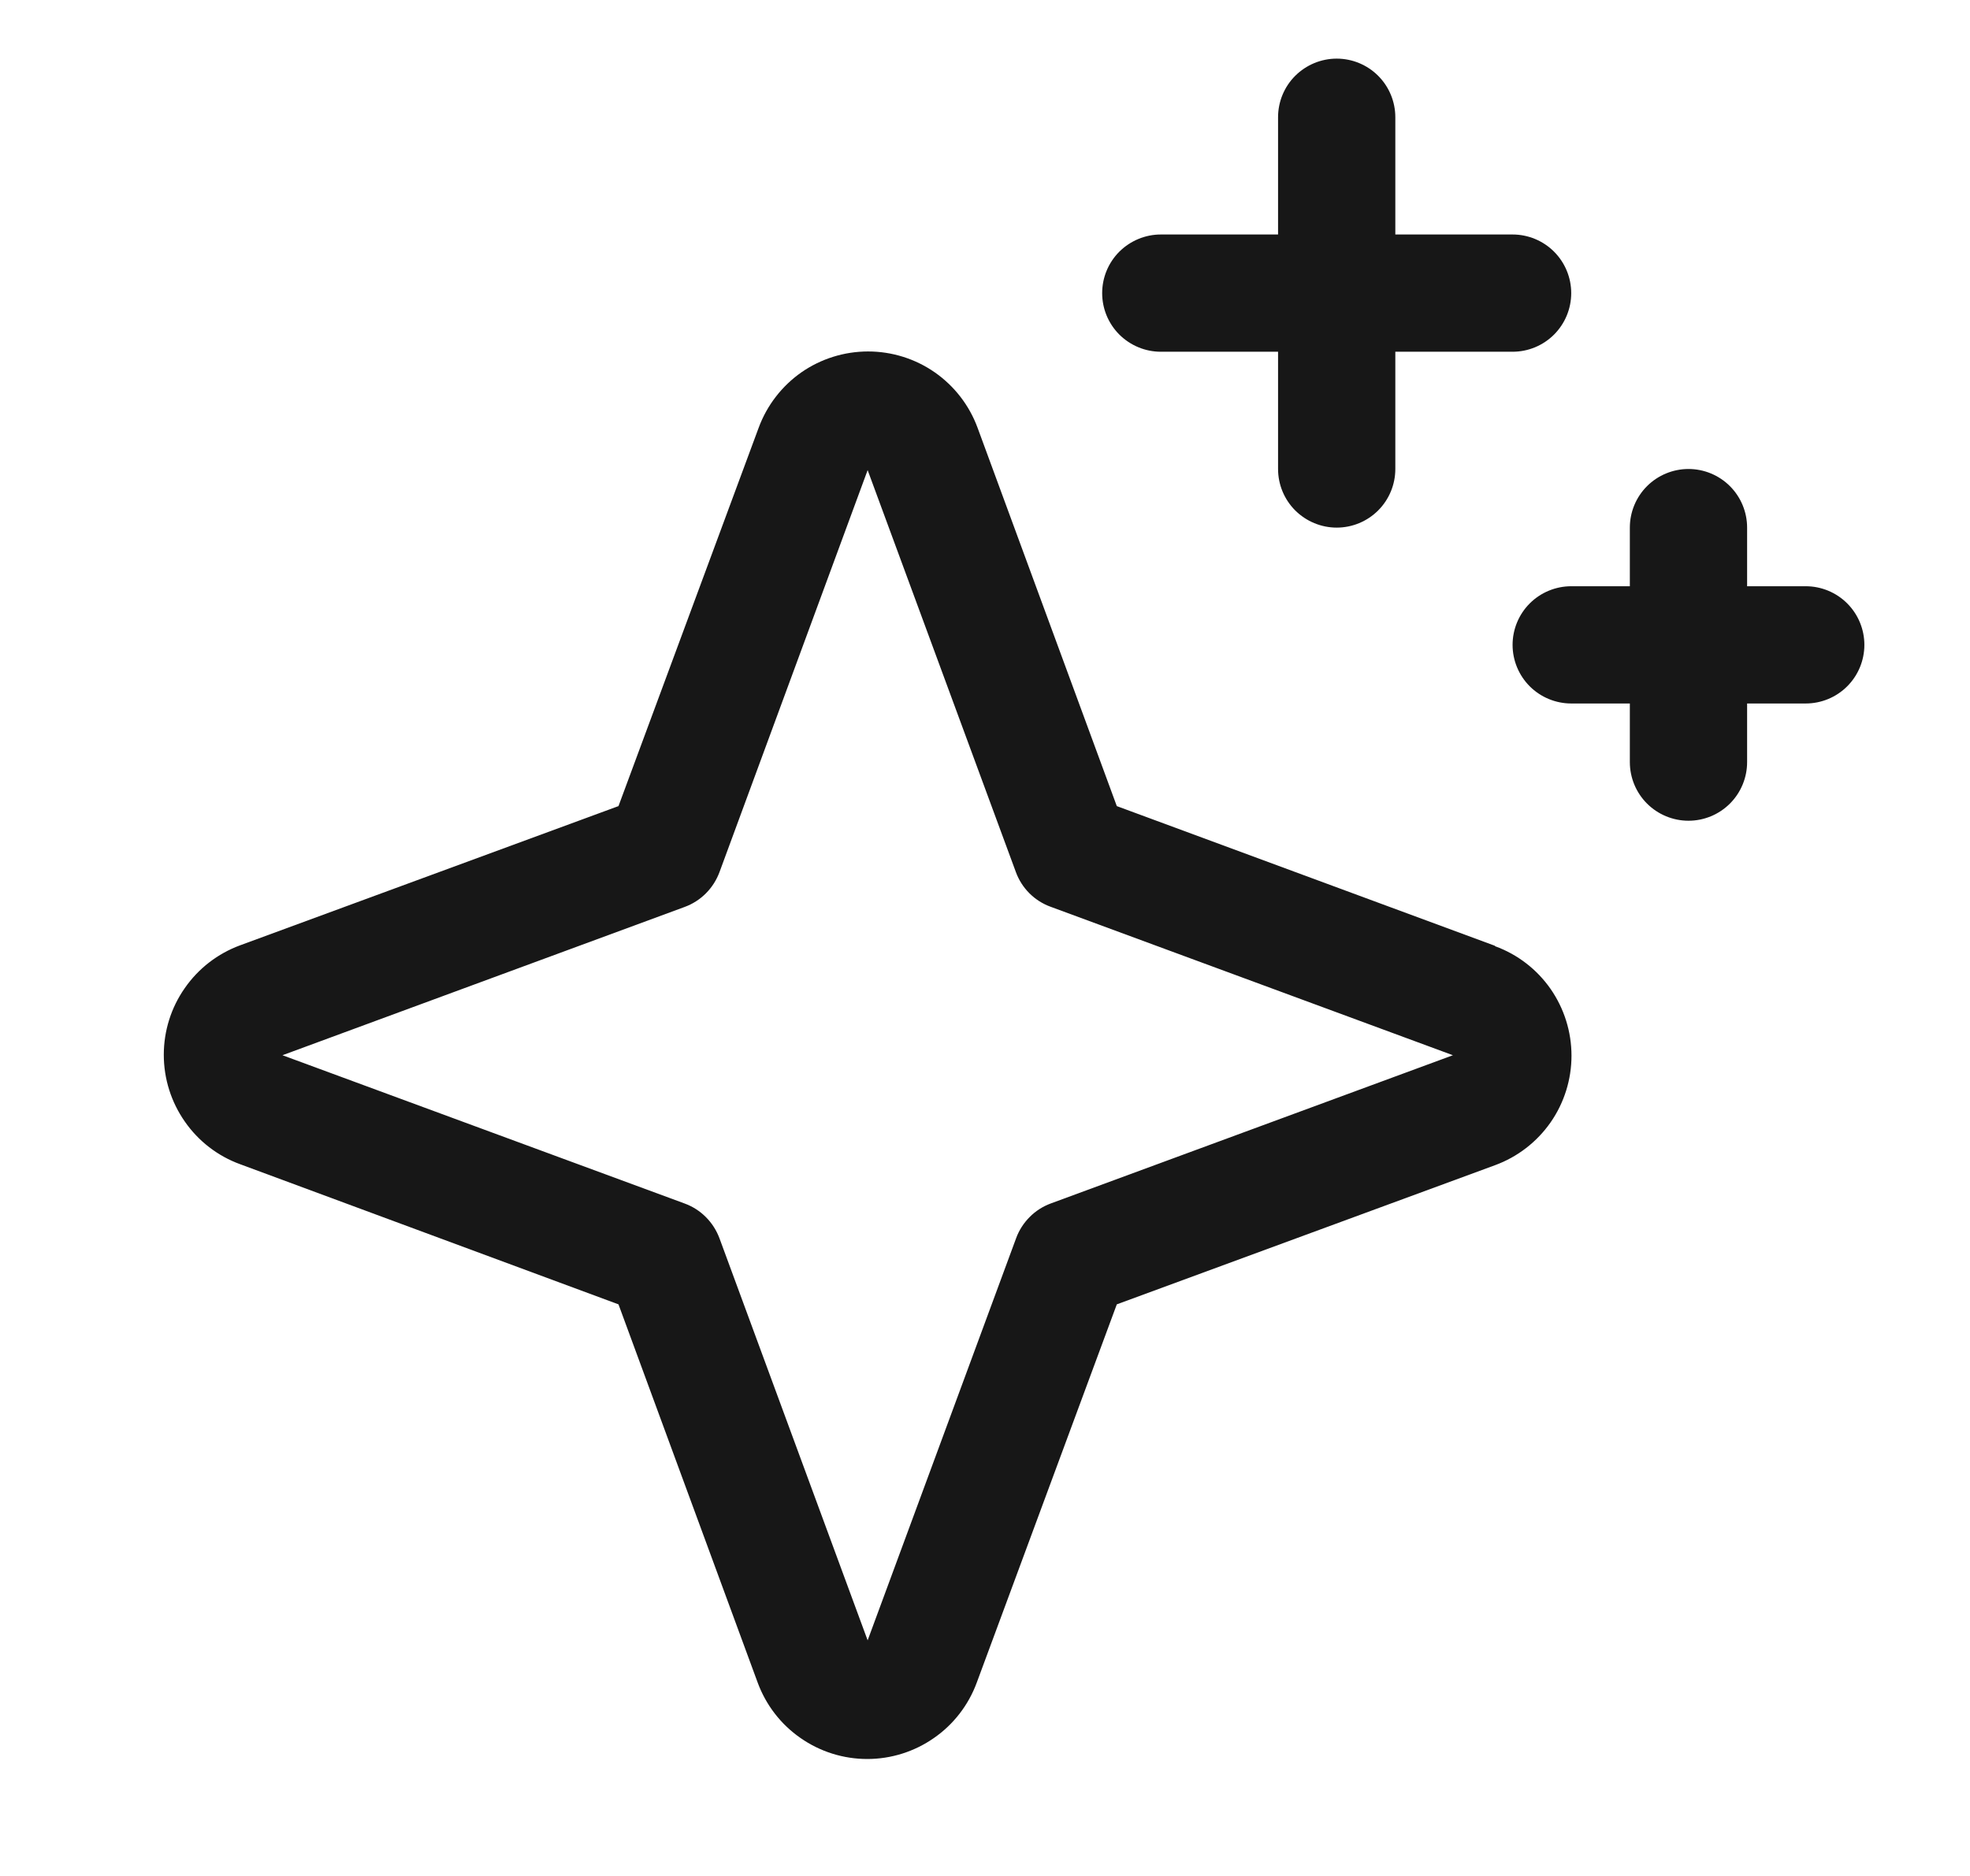 <svg width="21" height="20" viewBox="0 0 21 20" fill="none" xmlns="http://www.w3.org/2000/svg">
<path d="M15.935 10.083L11.905 8.594L10.421 4.561C10.333 4.322 10.174 4.116 9.965 3.97C9.757 3.825 9.508 3.747 9.254 3.747C8.999 3.747 8.751 3.825 8.542 3.97C8.334 4.116 8.175 4.322 8.087 4.561L6.593 8.594L2.56 10.078C2.321 10.166 2.115 10.325 1.97 10.534C1.824 10.742 1.746 10.991 1.746 11.245C1.746 11.5 1.824 11.748 1.97 11.957C2.115 12.166 2.321 12.325 2.56 12.412L6.593 13.906L8.077 17.939C8.165 18.178 8.324 18.384 8.533 18.529C8.742 18.675 8.99 18.753 9.245 18.753C9.499 18.753 9.747 18.675 9.956 18.529C10.165 18.384 10.324 18.178 10.412 17.939L11.905 13.906L15.938 12.422C16.177 12.334 16.383 12.175 16.529 11.966C16.674 11.758 16.752 11.509 16.752 11.255C16.752 11 16.674 10.752 16.529 10.543C16.383 10.334 16.177 10.175 15.938 10.088L15.935 10.083ZM11.202 12.83C11.118 12.861 11.04 12.91 10.977 12.974C10.913 13.038 10.863 13.115 10.832 13.2L9.249 17.488L7.67 13.203C7.638 13.117 7.589 13.04 7.524 12.975C7.46 12.911 7.382 12.861 7.296 12.83L3.011 11.25L7.296 9.67C7.382 9.639 7.46 9.589 7.524 9.525C7.589 9.46 7.638 9.383 7.67 9.297L9.249 5.012L10.829 9.297C10.86 9.382 10.909 9.459 10.973 9.523C11.037 9.587 11.114 9.636 11.199 9.667L15.488 11.25L11.202 12.83ZM11.749 3.125C11.749 2.959 11.815 2.8 11.932 2.683C12.05 2.566 12.209 2.5 12.374 2.5H13.624V1.25C13.624 1.084 13.69 0.925 13.807 0.808C13.925 0.691 14.084 0.625 14.249 0.625C14.415 0.625 14.574 0.691 14.691 0.808C14.808 0.925 14.874 1.084 14.874 1.25V2.5H16.124C16.29 2.5 16.449 2.566 16.566 2.683C16.683 2.8 16.749 2.959 16.749 3.125C16.749 3.291 16.683 3.45 16.566 3.567C16.449 3.684 16.29 3.75 16.124 3.75H14.874V5C14.874 5.166 14.808 5.325 14.691 5.442C14.574 5.559 14.415 5.625 14.249 5.625C14.084 5.625 13.925 5.559 13.807 5.442C13.69 5.325 13.624 5.166 13.624 5V3.75H12.374C12.209 3.75 12.05 3.684 11.932 3.567C11.815 3.45 11.749 3.291 11.749 3.125ZM19.874 6.875C19.874 7.041 19.808 7.2 19.691 7.317C19.574 7.434 19.415 7.5 19.249 7.5H18.624V8.125C18.624 8.291 18.558 8.45 18.441 8.567C18.324 8.684 18.165 8.75 17.999 8.75C17.834 8.75 17.674 8.684 17.557 8.567C17.44 8.45 17.374 8.291 17.374 8.125V7.5H16.749C16.584 7.5 16.424 7.434 16.307 7.317C16.19 7.2 16.124 7.041 16.124 6.875C16.124 6.709 16.19 6.55 16.307 6.433C16.424 6.316 16.584 6.25 16.749 6.25H17.374V5.625C17.374 5.459 17.44 5.3 17.557 5.183C17.674 5.066 17.834 5 17.999 5C18.165 5 18.324 5.066 18.441 5.183C18.558 5.3 18.624 5.459 18.624 5.625V6.25H19.249C19.415 6.25 19.574 6.316 19.691 6.433C19.808 6.55 19.874 6.709 19.874 6.875Z" fill="#171717"/>
</svg>
